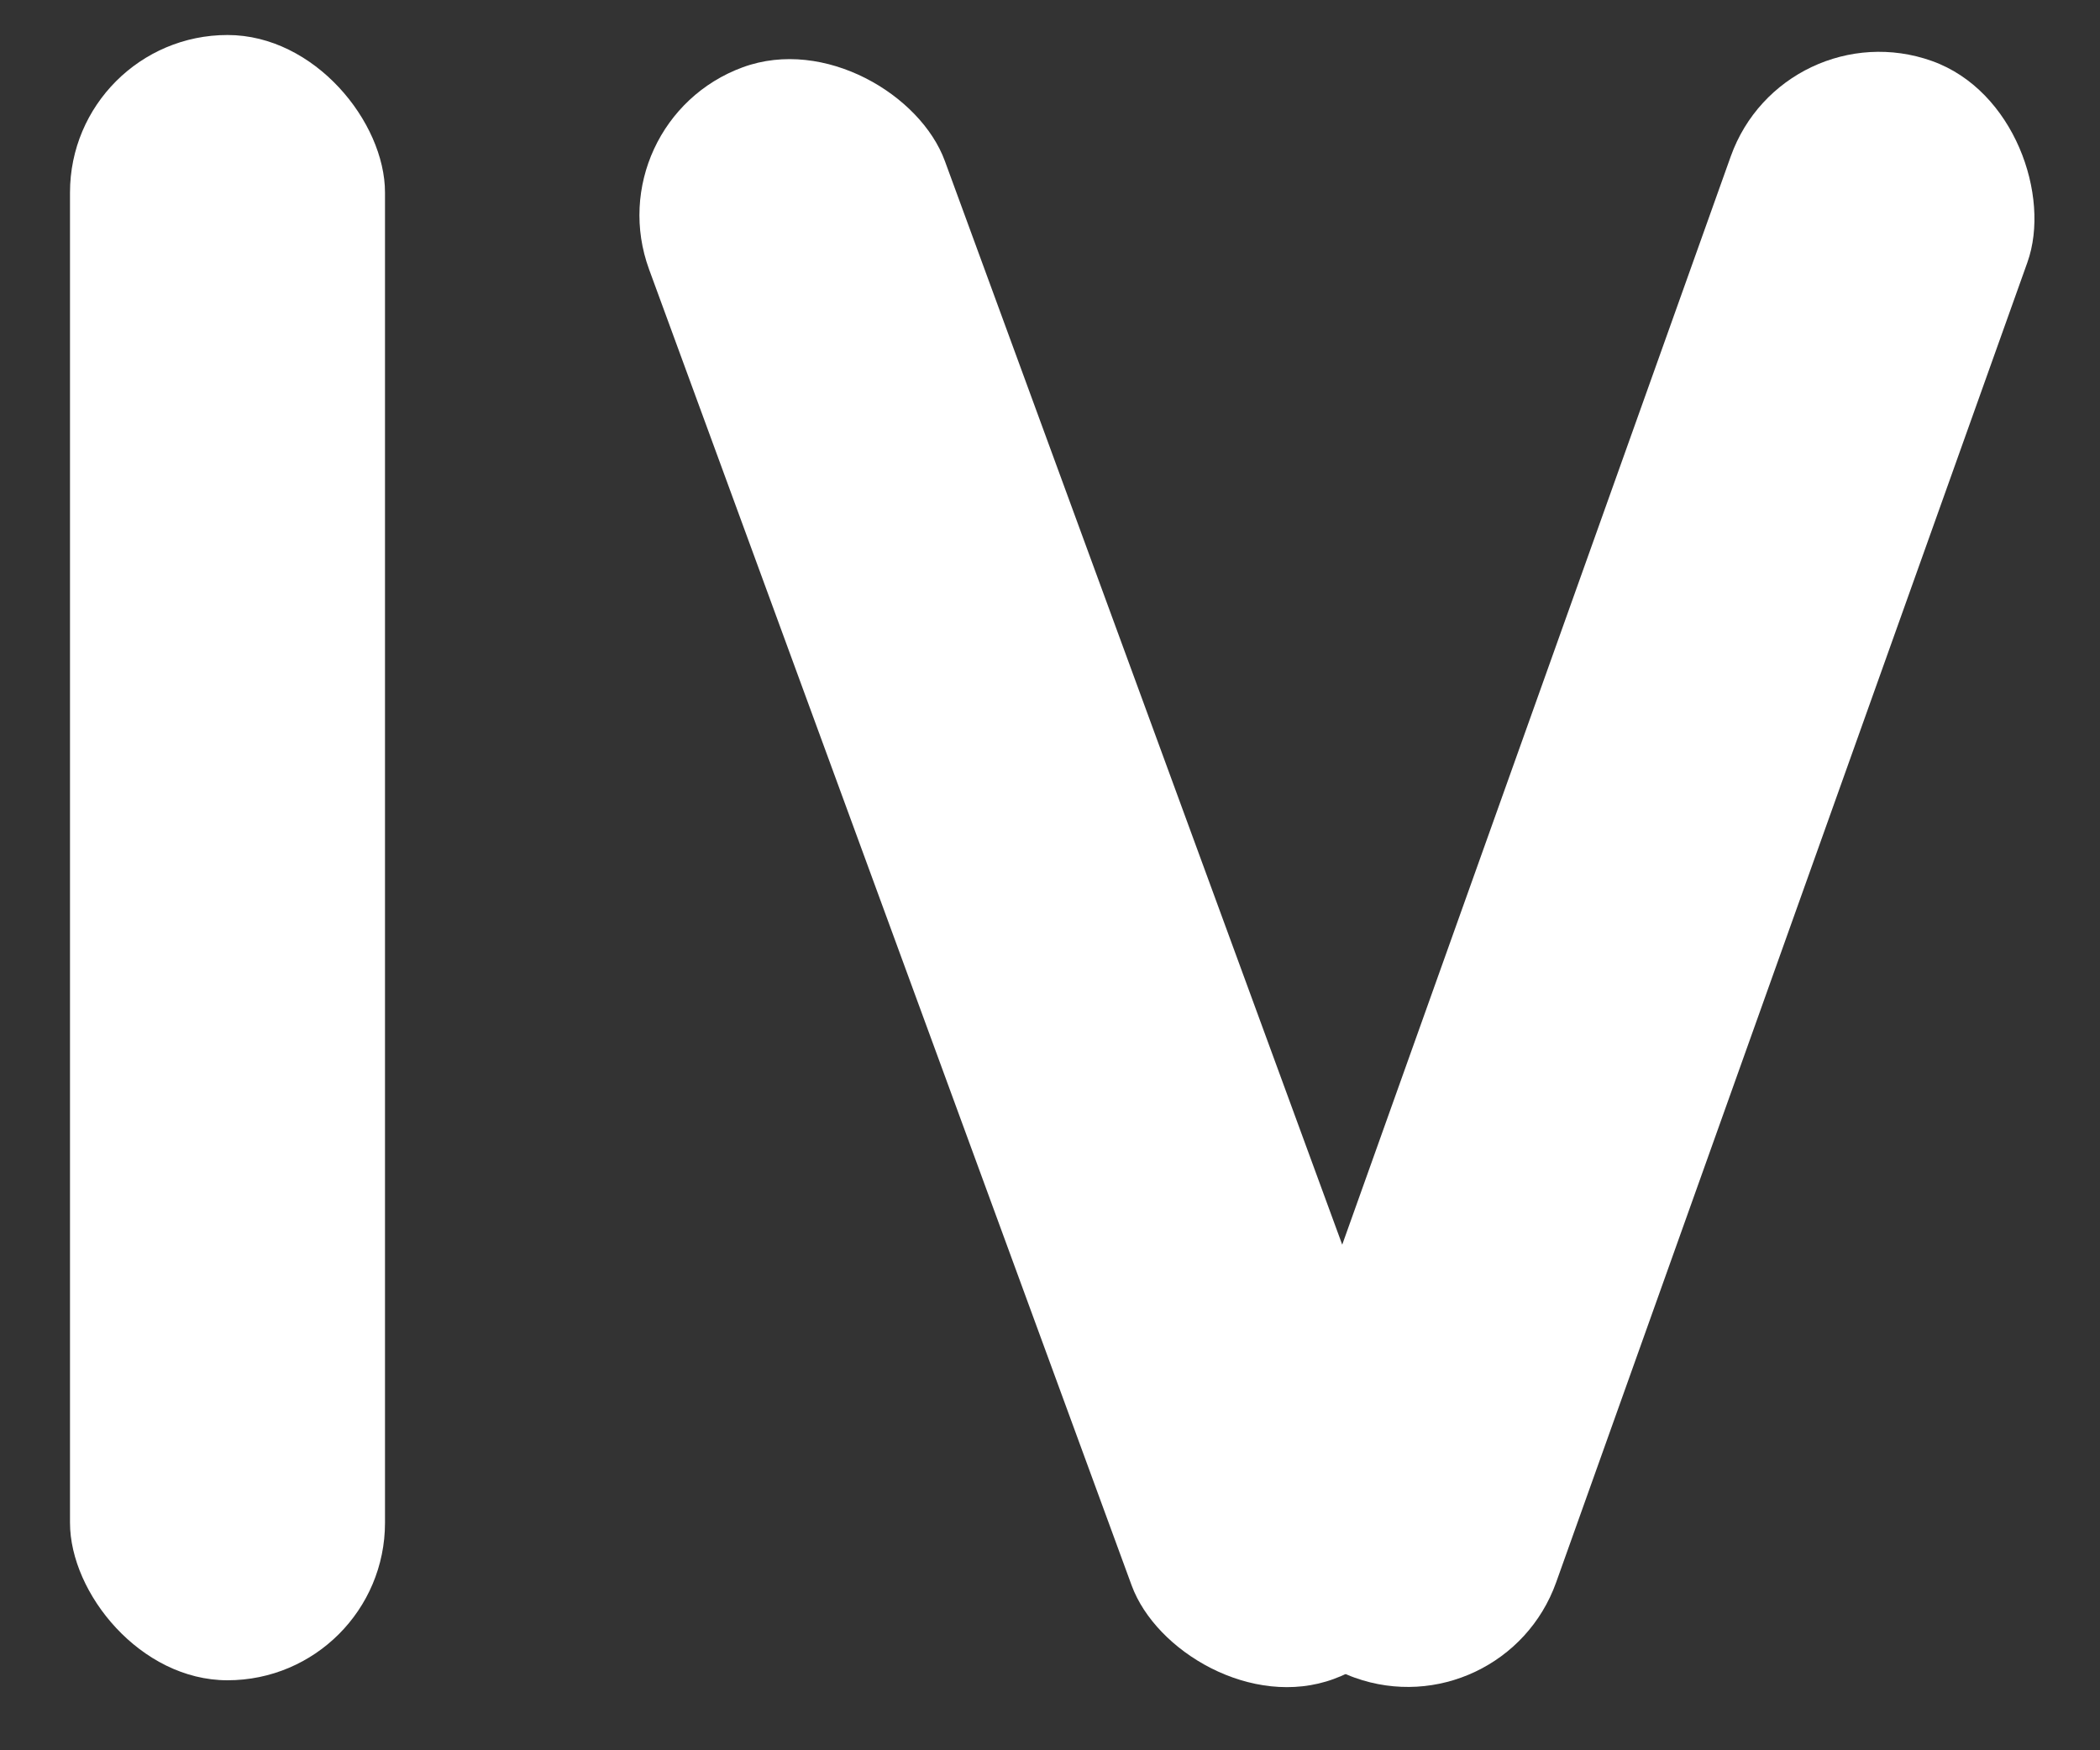 <?xml version="1.0" encoding="UTF-8"?>
<svg id="Layer_2" xmlns="http://www.w3.org/2000/svg" viewBox="0 0 60 50">
  <rect x="0" y="0" width="60" height="50" fill="#333333" stroke="none"/>
  <defs>
    <style>
      .cls-1 {
        fill: #fff;
      }
    </style>
  </defs>
  <rect class="cls-1" x="2" y="1" width="9" height="47" rx="4.5" ry="4.5"/>
  <rect class="cls-1" x="25.16" y=".42" width="9" height="49.04" rx="4.5" ry="4.5" transform="translate(-6.77 11.74) rotate(-20.14)"/>
  <rect class="cls-1" x="42.46" y=".31" width="9" height="49.04" rx="4.5" ry="4.5" transform="translate(11.08 -14.34) rotate(19.65)"/>
</svg>